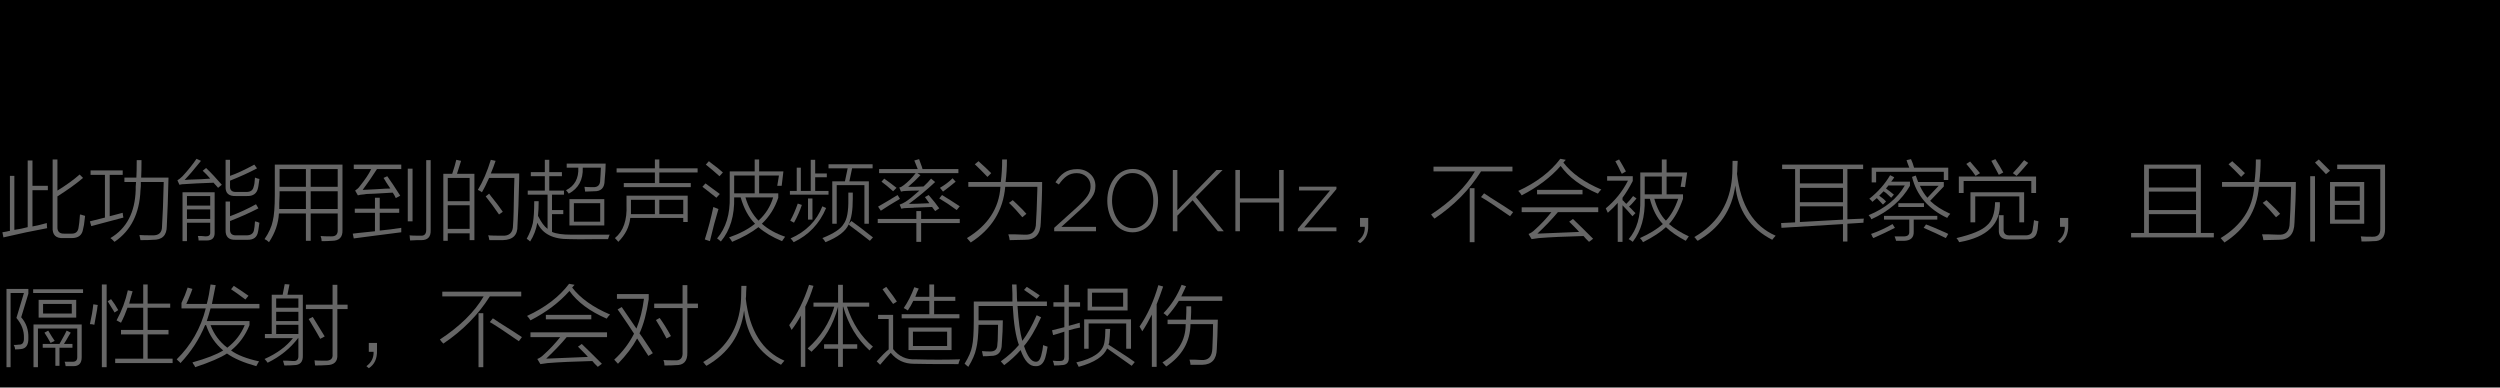 <?xml version="1.0" encoding="UTF-8"?>
<svg width="400px" height="62px" viewBox="0 0 400 62" version="1.1" xmlns="http://www.w3.org/2000/svg" xmlns:xlink="http://www.w3.org/1999/xlink">
    <title>m-c-6</title>
    <g id="商用" stroke="none" stroke-width="1" fill="none" fill-rule="evenodd">
        <g id="画板" transform="translate(-863, -1325)">
            <g id="编组" transform="translate(863, 1325)">
                <rect id="矩形" fill="#000000" x="0" y="0" width="400" height="62"></rect>
                <g id="此功能用到的超声波频率为20KHz，不会" transform="translate(0.383, 25.406)" fill="#FFFFFF" fill-rule="nonzero" opacity="0.4">
                    <path d="M1.203,2.734 L1.914,2.734 L1.914,11.375 C2.68,11.266 3.391,11.12 4.047,10.938 L4.047,0.273 L4.812,0.273 L4.812,4.32 L7.273,4.32 L7.273,5.031 L4.812,5.031 L4.812,10.828 C5.578,10.682 6.344,10.5 7.109,10.281 C7.109,10.646 7.128,10.919 7.164,11.102 C4.977,11.503 2.643,11.995 0.164,12.578 L0,11.758 C0.146,11.721 0.365,11.685 0.656,11.648 C0.911,11.576 1.094,11.539 1.203,11.539 L1.203,2.734 Z M8.039,0.109 L8.805,0.109 L8.805,5.086 C10.227,4.211 11.411,3.354 12.359,2.516 L12.906,3.062 C11.885,3.938 10.518,4.922 8.805,6.016 L8.805,10.883 C8.768,11.648 9.151,12.013 9.953,11.977 L10.992,11.977 C11.721,12.013 12.122,11.667 12.195,10.938 C12.268,10.609 12.341,9.935 12.414,8.914 C12.523,8.914 12.669,8.951 12.852,9.023 C13.034,9.06 13.161,9.096 13.234,9.133 C13.234,9.242 13.216,9.388 13.18,9.57 C13.107,10.336 13.016,10.901 12.906,11.266 C12.76,12.214 12.159,12.688 11.102,12.688 L9.789,12.688 C8.549,12.76 7.966,12.177 8.039,10.938 L8.039,0.109 Z" id="形状"></path>
                    <path d="M19.523,3.008 L21.438,3.008 C21.474,2.352 21.492,1.422 21.492,0.219 L22.258,0.219 C22.258,1.458 22.24,2.388 22.203,3.008 L26.578,3.008 C26.505,6.143 26.414,8.732 26.305,10.773 C26.305,12.268 25.557,12.997 24.062,12.961 C23.698,12.997 23.042,13.016 22.094,13.016 C22.057,12.87 22.021,12.688 21.984,12.469 C21.948,12.359 21.93,12.268 21.93,12.195 C22.331,12.232 23.023,12.25 24.008,12.25 C25.029,12.286 25.539,11.812 25.539,10.828 C25.648,9.188 25.74,6.818 25.812,3.719 L22.148,3.719 C22.148,3.865 22.148,4.083 22.148,4.375 C22.112,4.667 22.094,4.885 22.094,5.031 C21.948,8.75 20.562,11.503 17.938,13.289 C17.865,13.216 17.737,13.089 17.555,12.906 C17.409,12.797 17.318,12.724 17.281,12.688 C19.87,11.156 21.219,8.586 21.328,4.977 C21.328,4.867 21.328,4.703 21.328,4.484 C21.365,4.156 21.383,3.901 21.383,3.719 L19.523,3.719 L19.523,3.008 Z M14.219,10.773 L14,10.008 C14.693,9.826 15.495,9.625 16.406,9.406 L16.406,2.57 L14.109,2.57 L14.109,1.859 L19.25,1.859 L19.25,2.57 L17.172,2.57 L17.172,9.188 C17.755,9.042 18.448,8.859 19.25,8.641 C19.25,8.786 19.286,9.042 19.359,9.406 C18.229,9.698 16.516,10.154 14.219,10.773 Z" id="形状"></path>
                    <path d="M29.531,13.18 L28.82,13.18 L28.82,5.359 L33.961,5.359 L33.961,11.758 C33.997,12.633 33.578,13.07 32.703,13.07 C32.302,13.07 31.865,13.07 31.391,13.07 C31.391,12.852 31.354,12.615 31.281,12.359 C31.391,12.359 31.591,12.359 31.883,12.359 C32.174,12.396 32.393,12.414 32.539,12.414 C33.049,12.414 33.286,12.195 33.25,11.758 L33.25,10.227 L29.531,10.227 L29.531,13.18 Z M35.711,6.836 L36.422,6.836 L36.422,9.188 C37.88,8.641 39.266,8.003 40.578,7.273 L40.961,7.93 C39.466,8.695 37.953,9.37 36.422,9.953 L36.422,11.266 C36.385,11.958 36.732,12.286 37.461,12.25 L39.047,12.25 C39.74,12.25 40.141,11.977 40.25,11.43 C40.323,11.102 40.378,10.628 40.414,10.008 C40.523,10.044 40.669,10.081 40.852,10.117 C40.961,10.19 41.052,10.227 41.125,10.227 C41.089,10.518 41.034,10.901 40.961,11.375 C40.924,11.521 40.906,11.612 40.906,11.648 C40.76,12.56 40.177,12.997 39.156,12.961 L37.297,12.961 C36.203,12.997 35.674,12.469 35.711,11.375 L35.711,6.836 Z M35.711,0.164 L36.422,0.164 L36.422,2.734 C37.479,2.37 38.773,1.768 40.305,0.93 L40.742,1.531 C39.43,2.224 37.99,2.88 36.422,3.5 L36.422,4.375 C36.385,5.031 36.732,5.341 37.461,5.305 L39.047,5.305 C39.703,5.305 40.086,5.031 40.195,4.484 C40.305,4.193 40.378,3.701 40.414,3.008 C40.669,3.117 40.906,3.19 41.125,3.227 C41.089,3.518 41.034,3.901 40.961,4.375 C40.924,4.521 40.906,4.612 40.906,4.648 C40.724,5.56 40.122,5.997 39.102,5.961 L37.352,5.961 C36.221,5.997 35.674,5.505 35.711,4.484 L35.711,0.164 Z M34.508,4.648 C34.435,4.539 34.326,4.411 34.18,4.266 C33.997,4.083 33.87,3.938 33.797,3.828 C31.719,3.901 30.206,3.974 29.258,4.047 C28.893,4.047 28.583,4.083 28.328,4.156 L28,3.445 C28.255,3.299 28.529,3.081 28.82,2.789 C29.695,1.841 30.443,0.911 31.062,0 L31.773,0.328 C30.789,1.568 29.914,2.589 29.148,3.391 C29.294,3.391 29.531,3.372 29.859,3.336 C31.354,3.299 32.484,3.245 33.25,3.172 C32.885,2.734 32.484,2.315 32.047,1.914 L32.594,1.477 C33.396,2.242 34.234,3.135 35.109,4.156 L34.508,4.648 Z M29.531,5.961 L29.531,7.492 L33.25,7.492 L33.25,5.961 L29.531,5.961 Z M29.531,8.094 L29.531,9.625 L33.25,9.625 L33.25,8.094 L29.531,8.094 Z" id="形状"></path>
                    <path d="M49.328,13.125 L48.562,13.125 L48.562,8.75 L44.242,8.75 C44.169,10.318 43.641,11.849 42.656,13.344 C42.438,13.125 42.201,12.961 41.945,12.852 C42.638,11.831 43.076,10.865 43.258,9.953 C43.477,9.078 43.586,7.693 43.586,5.797 L43.586,0.93 L54.414,0.93 L54.414,11.43 C54.451,12.56 53.885,13.125 52.719,13.125 C52.208,13.161 51.661,13.18 51.078,13.18 C51.078,12.924 51.023,12.651 50.914,12.359 C51.279,12.396 51.826,12.414 52.555,12.414 C53.32,12.451 53.685,12.104 53.648,11.375 L53.648,8.75 L49.328,8.75 L49.328,13.125 Z M53.648,1.641 L49.328,1.641 L49.328,4.484 L53.648,4.484 L53.648,1.641 Z M49.328,5.195 L49.328,8.039 L53.648,8.039 L53.648,5.195 L49.328,5.195 Z M44.352,5.797 C44.352,6.125 44.333,6.562 44.297,7.109 C44.297,7.547 44.297,7.857 44.297,8.039 L48.562,8.039 L48.562,5.195 L44.352,5.195 L44.352,5.797 Z M44.352,1.641 L44.352,4.484 L48.562,4.484 L48.562,1.641 L44.352,1.641 Z" id="形状"></path>
                    <path d="M62.945,6.289 C62.799,5.961 62.635,5.669 62.453,5.414 C61.76,5.451 60.812,5.505 59.609,5.578 C58.99,5.615 58.534,5.633 58.242,5.633 C58.169,5.633 58.06,5.651 57.914,5.688 C57.404,5.724 57.057,5.779 56.875,5.852 L56.438,5.086 C56.766,4.867 57.003,4.648 57.148,4.43 C58.06,3.299 58.68,2.37 59.008,1.641 L56.219,1.641 L56.219,0.93 L63.82,0.93 L63.82,1.641 L59.938,1.641 C59.245,2.734 58.479,3.846 57.641,4.977 C58.078,4.94 58.826,4.904 59.883,4.867 C60.904,4.794 61.633,4.758 62.07,4.758 C61.924,4.539 61.706,4.211 61.414,3.773 C61.232,3.445 61.086,3.208 60.977,3.062 L61.578,2.789 C62.161,3.591 62.854,4.63 63.656,5.906 L62.945,6.289 Z M59.609,6.234 L60.375,6.234 L60.375,7.984 L63.492,7.984 L63.492,8.641 L60.375,8.641 L60.375,11.484 C61.542,11.375 62.69,11.229 63.82,11.047 C63.82,11.266 63.82,11.503 63.82,11.758 C62.909,11.867 61.487,12.049 59.555,12.305 C58.096,12.487 56.984,12.633 56.219,12.742 L56.055,11.977 C56.237,11.94 56.547,11.904 56.984,11.867 C58.115,11.758 58.99,11.667 59.609,11.594 L59.609,8.641 L56.383,8.641 L56.383,7.984 L59.609,7.984 L59.609,6.234 Z M67.812,0.219 L68.523,0.219 L68.523,11.43 C68.56,12.487 68.068,13.016 67.047,13.016 C66.974,13.016 66.737,13.016 66.336,13.016 C65.753,13.052 65.388,13.07 65.242,13.07 C65.242,12.961 65.224,12.833 65.188,12.688 C65.188,12.469 65.169,12.323 65.133,12.25 C65.352,12.286 65.953,12.305 66.938,12.305 C67.521,12.341 67.812,12.031 67.812,11.375 L67.812,0.219 Z M64.859,1.586 L65.625,1.586 L65.625,10.008 L64.859,10.008 L64.859,1.586 Z" id="形状"></path>
                    <path d="M70.547,2.406 L71.969,2.406 C72.26,1.531 72.479,0.784 72.625,0.164 L73.391,0.328 C73.172,1.057 72.953,1.75 72.734,2.406 L75.523,2.406 L75.523,13.016 L74.758,13.016 L74.758,11.922 L71.258,11.922 L71.258,13.125 L70.547,13.125 L70.547,2.406 Z M76.727,5.359 C76.654,5.323 76.544,5.25 76.398,5.141 C76.253,5.068 76.143,5.013 76.07,4.977 C76.872,3.664 77.565,2.06 78.148,0.164 L78.914,0.328 C78.695,0.984 78.44,1.659 78.148,2.352 L82.688,2.352 C82.688,2.534 82.688,2.826 82.688,3.227 C82.615,6.471 82.523,8.969 82.414,10.719 C82.451,12.214 81.667,12.979 80.062,13.016 C79.333,13.016 78.622,13.016 77.93,13.016 C77.93,12.979 77.911,12.924 77.875,12.852 C77.839,12.56 77.784,12.359 77.711,12.25 C78.221,12.286 78.969,12.305 79.953,12.305 C81.12,12.378 81.703,11.812 81.703,10.609 C81.776,9.698 81.831,7.784 81.867,4.867 C81.904,4.029 81.922,3.427 81.922,3.062 L77.875,3.062 C77.401,4.12 77.018,4.885 76.727,5.359 Z M71.258,7.438 L71.258,11.211 L74.758,11.211 L74.758,7.438 L71.258,7.438 Z M71.258,3.062 L71.258,6.781 L74.758,6.781 L74.758,3.062 L71.258,3.062 Z M77.328,6.016 L77.875,5.578 C77.948,5.688 78.057,5.833 78.203,6.016 C79.005,7 79.625,7.82 80.062,8.477 L79.461,8.914 C78.768,7.893 78.057,6.927 77.328,6.016 Z" id="形状"></path>
                    <path d="M84.055,5.086 L86.789,5.086 L86.789,2.789 L84.547,2.789 L84.547,2.133 L86.789,2.133 L86.789,0.164 L87.5,0.164 L87.5,2.133 L89.523,2.133 L89.523,2.789 L87.5,2.789 L87.5,5.086 L89.852,5.086 L89.852,5.742 L87.938,5.742 L87.938,8.203 L89.742,8.203 L89.742,8.859 L87.938,8.859 L87.938,11.703 C88.594,11.995 89.615,12.141 91,12.141 C93.115,12.141 95.174,12.141 97.18,12.141 C97.143,12.177 97.107,12.25 97.07,12.359 C97.034,12.469 96.979,12.633 96.906,12.852 C96.615,12.852 96.068,12.852 95.266,12.852 C92.932,12.888 91.419,12.888 90.727,12.852 C88.102,12.888 86.388,12.013 85.586,10.227 C85.404,11.32 85.021,12.323 84.438,13.234 C84.292,13.089 84.109,12.943 83.891,12.797 C84.365,11.922 84.693,11.083 84.875,10.281 C85.021,9.479 85.094,8.312 85.094,6.781 L85.805,6.781 C85.805,7.693 85.768,8.477 85.695,9.133 C86.206,10.154 86.716,10.846 87.227,11.211 L87.227,5.742 L84.055,5.742 L84.055,5.086 Z M90.727,6.453 L96.305,6.453 L96.305,10.664 L90.727,10.664 L90.727,6.453 Z M91.438,7.109 L91.438,10.062 L95.648,10.062 L95.648,7.109 L91.438,7.109 Z M90.289,1.422 L90.289,0.766 L96.523,0.766 C96.523,1.458 96.469,2.352 96.359,3.445 C96.359,4.648 95.794,5.232 94.664,5.195 C94.117,5.232 93.643,5.25 93.242,5.25 L93.133,4.484 C93.352,4.521 93.807,4.539 94.5,4.539 C95.266,4.576 95.648,4.193 95.648,3.391 C95.648,3.172 95.667,2.898 95.703,2.57 C95.74,2.023 95.758,1.641 95.758,1.422 L92.859,1.422 C92.932,3.354 92.185,4.74 90.617,5.578 C90.471,5.359 90.326,5.177 90.18,5.031 C91.565,4.339 92.221,3.135 92.148,1.422 L90.289,1.422 Z" id="形状"></path>
                    <path d="M99.859,5.906 L109.648,5.906 L109.648,10.117 L108.938,10.117 L108.938,9.461 L100.461,9.461 C100.315,10.883 99.677,12.159 98.547,13.289 C98.438,13.143 98.255,12.943 98,12.688 C99.349,11.594 99.969,9.826 99.859,7.383 L99.859,5.906 Z M99.422,3.883 L104.398,3.883 L104.398,2.188 L98.273,2.188 L98.273,1.531 L104.398,1.531 L104.398,0.109 L105.109,0.109 L105.109,1.531 L111.234,1.531 L111.234,2.188 L105.109,2.188 L105.109,3.883 L110.141,3.883 L110.141,4.539 L99.422,4.539 L99.422,3.883 Z M100.57,7.383 C100.57,7.93 100.57,8.422 100.57,8.859 L104.398,8.859 L104.398,6.562 L100.57,6.562 L100.57,7.383 Z M108.938,6.562 L105.109,6.562 L105.109,8.859 L108.938,8.859 L108.938,6.562 Z" id="形状"></path>
                    <path d="M120.367,0.109 L121.078,0.109 L121.078,2.023 L124.961,2.023 L124.688,4.32 C124.469,4.32 124.232,4.32 123.977,4.32 L124.25,2.68 L121.078,2.68 L121.078,5.523 L124.141,5.523 L124.141,6.234 C123.594,7.875 122.719,9.26 121.516,10.391 C122.5,11.266 123.74,11.958 125.234,12.469 C125.089,12.688 124.924,12.924 124.742,13.18 C123.174,12.523 121.917,11.776 120.969,10.938 C119.839,11.812 118.435,12.596 116.758,13.289 C116.648,13.07 116.484,12.833 116.266,12.578 C117.943,11.995 119.328,11.266 120.422,10.391 C119.401,9.37 118.635,7.966 118.125,6.18 L117.086,6.18 C117.159,9.096 116.448,11.448 114.953,13.234 C114.807,13.089 114.607,12.924 114.352,12.742 C115.773,11.065 116.448,8.841 116.375,6.07 L116.375,2.023 L120.367,2.023 L120.367,0.109 Z M123.32,6.18 L118.891,6.18 C119.328,7.674 120.021,8.914 120.969,9.898 C122.099,8.878 122.883,7.638 123.32,6.18 Z M117.086,2.68 L117.086,5.523 L120.367,5.523 L120.367,2.68 L117.086,2.68 Z M113.203,13.18 L112.383,12.906 C112.93,11.193 113.385,9.461 113.75,7.711 C114.042,7.82 114.315,7.93 114.57,8.039 C114.133,9.461 113.677,11.174 113.203,13.18 Z M112.547,0.93 L113.039,0.383 C113.112,0.456 113.221,0.547 113.367,0.656 C114.206,1.276 114.844,1.786 115.281,2.188 L114.734,2.789 C113.969,2.096 113.24,1.477 112.547,0.93 Z M112,4.484 L112.492,3.938 C113.003,4.302 113.768,4.867 114.789,5.633 L114.242,6.234 C113.768,5.87 113.167,5.396 112.438,4.812 C112.255,4.667 112.109,4.557 112,4.484 Z" id="形状"></path>
                    <path d="M132.781,3.609 L134.805,3.609 L135.242,1.531 L132.18,1.531 L132.18,0.875 L139.234,0.875 L139.234,1.531 L135.953,1.531 L135.516,3.609 L138.633,3.609 L138.633,10.391 L137.922,10.391 L137.922,4.211 L133.492,4.211 L133.492,10.391 L132.781,10.391 L132.781,3.609 Z M129.336,0.164 L130.047,0.164 L130.047,2.352 L131.906,2.352 L131.906,2.953 L130.047,2.953 L130.047,5.141 L132.18,5.141 L132.18,5.742 L126,5.742 L126,5.141 L127.094,5.141 L127.094,1.422 L127.75,1.422 L127.75,5.141 L129.336,5.141 L129.336,0.164 Z M135.352,5.414 L136.062,5.414 L136.062,6.398 C136.062,8.258 135.844,9.607 135.406,10.445 L135.844,9.953 C136.719,10.573 137.867,11.448 139.289,12.578 L138.797,13.125 C138.25,12.688 137.174,11.867 135.57,10.664 C135.497,10.591 135.443,10.536 135.406,10.5 C134.932,11.594 133.693,12.542 131.688,13.344 C131.578,13.125 131.414,12.906 131.195,12.688 C133.018,11.958 134.148,11.211 134.586,10.445 C135.133,9.753 135.388,8.404 135.352,6.398 L135.352,5.414 Z M126.602,13.344 C126.456,13.125 126.292,12.924 126.109,12.742 C128.589,11.648 130.284,9.935 131.195,7.602 L131.797,7.875 C130.74,10.391 129.008,12.214 126.602,13.344 Z M128.898,6.344 L129.609,6.344 L129.609,9.734 L128.898,9.734 L128.898,6.344 Z M126.656,10.227 L126.055,9.898 C126.492,9.133 126.893,8.221 127.258,7.164 L127.914,7.383 C127.622,8.294 127.203,9.242 126.656,10.227 Z" id="形状"></path>
                    <path d="M145.906,0.273 L146.672,0.055 C146.745,0.237 146.836,0.492 146.945,0.82 C147.091,1.185 147.182,1.458 147.219,1.641 L152.961,1.641 L152.961,2.297 L146.398,2.297 L146.891,2.625 C146.234,3.318 145.578,3.938 144.922,4.484 C145.104,4.484 145.451,4.484 145.961,4.484 C146.617,4.448 147.091,4.43 147.383,4.43 C147.857,3.992 148.258,3.573 148.586,3.172 L149.242,3.719 C147.966,4.922 146.562,6.089 145.031,7.219 C145.688,7.219 146.781,7.182 148.312,7.109 C148.094,6.781 147.857,6.453 147.602,6.125 L148.203,5.797 C148.932,6.635 149.497,7.346 149.898,7.93 L149.242,8.367 C149.096,8.148 148.932,7.93 148.75,7.711 C148.057,7.747 147.055,7.784 145.742,7.82 C146.07,7.82 145.742,7.839 144.758,7.875 C144.43,7.875 144.12,7.911 143.828,7.984 L143.555,7.328 C143.883,7.219 144.193,7.073 144.484,6.891 C144.958,6.599 145.706,5.997 146.727,5.086 C145.961,5.086 145.25,5.104 144.594,5.141 C144.339,5.141 144.065,5.177 143.773,5.25 L143.5,4.594 C143.719,4.557 143.938,4.448 144.156,4.266 C144.885,3.719 145.542,3.062 146.125,2.297 L140.273,2.297 L140.273,1.641 L146.453,1.641 C146.417,1.531 146.344,1.349 146.234,1.094 C146.089,0.729 145.979,0.456 145.906,0.273 Z M146.234,8.367 L147,8.367 L147,9.625 L153.18,9.625 L153.18,10.281 L147,10.281 L147,13.289 L146.234,13.289 L146.234,10.281 L140.055,10.281 L140.055,9.625 L146.234,9.625 L146.234,8.367 Z M143.227,5.797 L143.609,6.398 C143.464,6.508 143.227,6.654 142.898,6.836 C142.388,7.128 141.604,7.62 140.547,8.312 L140.109,7.656 C140.474,7.438 141.003,7.128 141.695,6.727 C142.352,6.326 142.862,6.016 143.227,5.797 Z M152.688,8.203 C151.703,7.474 150.773,6.854 149.898,6.344 L150.336,5.797 C151.247,6.344 152.195,6.945 153.18,7.602 L152.688,8.203 Z M150.008,4.648 C150.81,4.174 151.484,3.664 152.031,3.117 L152.523,3.664 C151.867,4.211 151.193,4.74 150.5,5.25 L150.008,4.648 Z M140.656,3.664 L141.094,3.172 C141.859,3.719 142.516,4.211 143.062,4.648 L142.516,5.195 C141.786,4.539 141.167,4.029 140.656,3.664 Z" id="形状"></path>
                    <path d="M159.961,0.109 L160.727,0.109 C160.727,1.422 160.654,2.625 160.508,3.719 L166.359,3.719 C166.359,5.432 166.286,7.602 166.141,10.227 C166.104,12.086 165.247,12.997 163.57,12.961 C162.404,12.997 161.602,13.016 161.164,13.016 C161.128,12.688 161.055,12.378 160.945,12.086 C161.091,12.086 161.419,12.086 161.93,12.086 C162.659,12.122 163.169,12.141 163.461,12.141 C164.737,12.25 165.375,11.612 165.375,10.227 C165.448,9.315 165.521,7.51 165.594,4.812 C165.594,4.922 165.594,4.812 165.594,4.484 L160.453,4.484 C160.125,8.276 158.284,11.247 154.93,13.398 C154.893,13.326 154.802,13.216 154.656,13.07 C154.51,12.888 154.401,12.76 154.328,12.688 C157.682,10.646 159.469,7.911 159.688,4.484 L154.547,4.484 L154.547,3.719 L159.742,3.719 C159.888,2.625 159.961,1.422 159.961,0.109 Z M161.055,7.055 L161.656,6.617 C161.984,6.909 162.495,7.401 163.188,8.094 C163.479,8.422 163.698,8.659 163.844,8.805 L163.188,9.352 C162.495,8.513 161.784,7.747 161.055,7.055 Z M155.586,0.875 L156.188,0.383 C156.224,0.419 156.279,0.474 156.352,0.547 C156.935,1.057 157.555,1.641 158.211,2.297 L157.609,2.898 C156.953,2.206 156.279,1.531 155.586,0.875 Z" id="形状"></path>
                    <path d="M168.287,11.594 L168.287,11.047 L171.944,7.745 C172.756,7.007 173.319,6.394 173.636,5.906 C173.953,5.419 174.111,4.915 174.111,4.396 C174.111,3.776 173.895,3.271 173.462,2.881 C173.029,2.492 172.509,2.297 171.903,2.297 C171.306,2.297 170.786,2.445 170.341,2.741 C169.897,3.037 169.461,3.495 169.032,4.115 L168.485,3.753 C168.713,3.407 168.937,3.113 169.155,2.871 C169.374,2.63 169.621,2.413 169.897,2.222 C170.173,2.03 170.483,1.888 170.827,1.794 C171.171,1.701 171.552,1.654 171.972,1.654 C172.806,1.654 173.5,1.911 174.053,2.423 C174.607,2.936 174.884,3.575 174.884,4.341 L174.884,4.368 C174.884,4.705 174.839,5.018 174.75,5.305 C174.662,5.592 174.51,5.889 174.296,6.197 C174.082,6.504 173.833,6.806 173.551,7.103 C173.268,7.399 172.897,7.757 172.437,8.176 L169.436,10.896 L174.979,10.896 L174.979,11.594 L168.287,11.594 Z" id="路径"></path>
                    <path d="M176.784,6.72 L176.784,6.692 C176.784,6.018 176.881,5.374 177.075,4.761 C177.268,4.148 177.537,3.611 177.881,3.148 C178.225,2.685 178.656,2.316 179.173,2.041 C179.691,1.765 180.252,1.627 180.858,1.627 C181.465,1.627 182.024,1.763 182.537,2.034 C183.049,2.305 183.477,2.672 183.818,3.134 C184.16,3.597 184.427,4.132 184.618,4.741 C184.81,5.349 184.905,5.991 184.905,6.665 L184.905,6.692 C184.905,7.367 184.808,8.011 184.615,8.624 C184.421,9.236 184.152,9.775 183.808,10.24 C183.464,10.705 183.033,11.075 182.516,11.351 C181.999,11.627 181.437,11.765 180.831,11.765 C180.225,11.765 179.664,11.628 179.149,11.354 C178.634,11.081 178.207,10.714 177.868,10.254 C177.528,9.794 177.263,9.258 177.071,8.647 C176.88,8.037 176.784,7.394 176.784,6.72 Z M177.543,6.692 C177.543,7.262 177.622,7.811 177.779,8.34 C177.936,8.868 178.155,9.338 178.435,9.748 C178.715,10.158 179.066,10.486 179.488,10.732 C179.909,10.979 180.366,11.102 180.858,11.102 C181.351,11.102 181.806,10.98 182.226,10.736 C182.645,10.492 182.992,10.167 183.268,9.762 C183.544,9.356 183.759,8.89 183.914,8.364 C184.069,7.837 184.146,7.289 184.146,6.72 L184.146,6.692 C184.146,6.123 184.068,5.572 183.911,5.042 C183.753,4.511 183.535,4.041 183.254,3.633 C182.974,3.225 182.623,2.898 182.202,2.652 C181.78,2.406 181.323,2.283 180.831,2.283 C180.435,2.283 180.061,2.362 179.71,2.519 C179.359,2.676 179.054,2.893 178.794,3.168 C178.534,3.444 178.309,3.767 178.117,4.136 C177.926,4.505 177.782,4.905 177.687,5.335 C177.591,5.766 177.543,6.209 177.543,6.665 L177.543,6.692 Z" id="形状"></path>
                    <polygon id="路径" points="187.271 11.594 187.271 1.791 187.995 1.791 187.995 8.23 194.243 1.791 195.234 1.791 190.955 6.118 195.419 11.594 194.469 11.594 190.436 6.638 187.995 9.099 187.995 11.594"></polygon>
                    <polygon id="路径" points="197.278 11.594 197.278 1.791 198.003 1.791 198.003 6.33 204.278 6.33 204.278 1.791 205.003 1.791 205.003 11.594 204.278 11.594 204.278 7 198.003 7 198.003 11.594"></polygon>
                    <polygon id="路径" points="207.272 11.594 207.272 11.204 212.42 5.072 207.464 5.072 207.464 4.457 213.445 4.457 213.445 4.847 208.291 10.979 213.445 10.979 213.445 11.594"></polygon>
                    <path d="M218.531,9.461 L218.531,10.664 C218.568,11.977 218.13,12.924 217.219,13.508 L216.836,13.18 C217.638,12.596 218.021,11.831 217.984,10.883 L217.219,10.883 L217.219,9.461 L218.531,9.461 Z" id="路径"></path>
                    <path d="M228.977,1.258 L241.609,1.258 L241.609,2.023 L236.578,2.023 C234.719,4.977 232.24,7.492 229.141,9.57 C228.922,9.352 228.74,9.133 228.594,8.914 C231.802,6.799 234.135,4.503 235.594,2.023 L228.977,2.023 L228.977,1.258 Z M234.773,4.703 L235.539,4.703 L235.539,13.344 L234.773,13.344 L234.773,4.703 Z M241.227,9.188 C238.966,7.62 237.417,6.599 236.578,6.125 L237.07,5.523 C237.289,5.669 237.617,5.888 238.055,6.18 C239.805,7.273 241.026,8.057 241.719,8.531 L241.227,9.188 Z" id="形状"></path>
                    <path d="M253.859,13.289 C253.75,13.18 253.586,13.016 253.367,12.797 C253.185,12.578 253.057,12.432 252.984,12.359 C250.031,12.432 247.643,12.542 245.82,12.688 C245.747,12.688 245.62,12.706 245.438,12.742 C245.073,12.779 244.818,12.815 244.672,12.852 L244.18,12.031 C244.544,11.885 244.872,11.667 245.164,11.375 C246.112,10.536 247.005,9.589 247.844,8.531 L243.086,8.531 L243.086,7.766 L255.336,7.766 L255.336,8.531 L248.883,8.531 C248.008,9.589 246.914,10.737 245.602,11.977 C247.898,11.867 250.122,11.776 252.273,11.703 C252.128,11.521 251.872,11.247 251.508,10.883 C251.143,10.518 250.87,10.245 250.688,10.062 L251.289,9.625 C252.055,10.354 253.13,11.411 254.516,12.797 L253.859,13.289 Z M255.281,5.578 C252.583,4.411 250.596,2.935 249.32,1.148 C247.716,2.971 245.638,4.539 243.086,5.852 C242.94,5.596 242.758,5.359 242.539,5.141 C245.456,3.792 247.698,2.078 249.266,0 L250.141,0.164 C250.031,0.31 249.904,0.456 249.758,0.602 C251.07,2.315 253.094,3.755 255.828,4.922 C255.682,5.031 255.5,5.25 255.281,5.578 Z M245.547,4.977 L252.82,4.977 L252.82,5.688 L245.547,5.688 L245.547,4.977 Z" id="形状"></path>
                    <path d="M265.508,0.109 L266.273,0.109 L266.273,2.188 L269.555,2.188 L269.227,4.539 C269.008,4.503 268.771,4.484 268.516,4.484 L268.789,2.844 L266.273,2.844 L266.273,5.688 L268.898,5.688 L268.898,6.398 C268.315,8.112 267.568,9.461 266.656,10.445 C267.458,11.138 268.516,11.794 269.828,12.414 C269.682,12.633 269.518,12.87 269.336,13.125 C268.023,12.432 266.966,11.703 266.164,10.938 C265.362,11.703 264.141,12.505 262.5,13.344 C262.391,13.125 262.227,12.906 262.008,12.688 C263.539,11.995 264.76,11.247 265.672,10.445 C264.724,9.461 264.031,8.112 263.594,6.398 L262.773,6.398 L262.773,6.453 C262.846,9.26 262.208,11.539 260.859,13.289 C260.677,13.143 260.458,12.997 260.203,12.852 C261.516,11.357 262.135,9.224 262.062,6.453 L262.062,2.188 L265.508,2.188 L265.508,0.109 Z M256.758,3.5 L256.758,2.789 L260.859,2.789 L260.859,3.555 C260.312,4.612 259.766,5.505 259.219,6.234 L259.219,6.617 C259.328,6.69 259.456,6.818 259.602,7 C259.711,7.109 259.784,7.182 259.82,7.219 C260.258,6.781 260.622,6.362 260.914,5.961 L261.461,6.344 C261.388,6.417 261.297,6.526 261.188,6.672 C260.823,7.109 260.513,7.438 260.258,7.656 C260.44,7.802 260.677,8.039 260.969,8.367 C261.115,8.513 261.224,8.622 261.297,8.695 L260.805,9.188 C260.659,9.005 260.404,8.714 260.039,8.312 C259.674,7.911 259.401,7.62 259.219,7.438 L259.219,13.289 L258.453,13.289 L258.453,7.055 C258.016,7.565 257.487,8.094 256.867,8.641 C256.758,8.385 256.648,8.148 256.539,7.93 C258.034,6.69 259.219,5.214 260.094,3.5 L256.758,3.5 Z M262.773,2.844 L262.773,5.688 L265.508,5.688 L265.508,2.844 L262.773,2.844 Z M268.133,6.398 L264.305,6.398 C264.742,7.93 265.362,9.096 266.164,9.898 C266.966,9.06 267.622,7.893 268.133,6.398 Z M258.07,0.383 L258.672,0.109 C259.036,0.693 259.401,1.331 259.766,2.023 L259.109,2.406 C258.964,2.151 258.781,1.786 258.562,1.312 C258.344,0.911 258.18,0.602 258.07,0.383 Z" id="形状"></path>
                    <path d="M283.172,12.961 C279.635,11.138 277.667,8.24 277.266,4.266 C276.755,8.167 274.75,11.12 271.25,13.125 C271.214,13.089 271.141,13.016 271.031,12.906 C270.885,12.688 270.776,12.56 270.703,12.523 C274.167,10.518 276.154,7.583 276.664,3.719 C276.773,2.99 276.828,1.859 276.828,0.328 L277.648,0.328 C277.648,0.583 277.63,0.93 277.594,1.367 C277.594,1.841 277.576,2.188 277.539,2.406 C278.122,7.474 280.182,10.773 283.719,12.305 C283.646,12.378 283.536,12.505 283.391,12.688 C283.281,12.833 283.208,12.924 283.172,12.961 Z" id="路径"></path>
                    <path d="M284.648,11.047 L284.594,10.281 L286.836,10.172 L286.836,1.641 L284.758,1.641 L284.758,0.93 L297.719,0.93 L297.719,1.641 L295.203,1.641 L295.203,9.68 L297.828,9.57 C297.792,9.716 297.773,9.935 297.773,10.227 L295.203,10.391 L295.203,13.234 L294.492,13.234 L294.492,10.445 L284.648,11.047 Z M287.602,7.602 L287.602,10.117 L294.492,9.734 L294.492,7.602 L287.602,7.602 Z M287.602,4.648 L287.602,6.945 L294.492,6.945 L294.492,4.648 L287.602,4.648 Z M287.602,1.641 L287.602,3.938 L294.492,3.938 L294.492,1.641 L287.602,1.641 Z" id="形状"></path>
                    <path d="M311.172,9.461 C308.146,8.039 306.268,5.852 305.539,2.898 L306.141,2.68 C306.177,2.826 306.25,3.026 306.359,3.281 C306.432,3.5 306.487,3.646 306.523,3.719 L310.625,3.719 L310.625,4.43 L308.438,6.727 C309.276,7.529 310.352,8.221 311.664,8.805 C311.445,9.023 311.281,9.242 311.172,9.461 Z M299.195,6.891 C299.086,6.708 298.922,6.544 298.703,6.398 C300.089,5.305 301.201,4.047 302.039,2.625 L302.695,2.953 C302.659,3.026 302.604,3.117 302.531,3.227 C302.385,3.445 302.276,3.591 302.203,3.664 L305.211,3.664 L305.211,4.32 C303.898,6.617 301.839,8.404 299.031,9.68 C298.958,9.461 298.812,9.242 298.594,9.023 C301.255,7.93 303.188,6.344 304.391,4.266 L301.766,4.266 C301.729,4.302 301.674,4.375 301.602,4.484 C301.492,4.594 301.419,4.685 301.383,4.758 C301.529,4.867 301.747,5.031 302.039,5.25 C302.294,5.469 302.495,5.633 302.641,5.742 L302.203,6.234 C302.021,6.052 301.747,5.797 301.383,5.469 C301.201,5.359 301.073,5.268 301,5.195 C300.781,5.414 300.544,5.651 300.289,5.906 C300.727,6.198 301.091,6.508 301.383,6.836 L300.891,7.328 C300.562,6.964 300.234,6.617 299.906,6.289 L299.195,6.891 Z M304.664,0.219 L305.375,0.055 C305.448,0.201 305.539,0.419 305.648,0.711 C305.758,1.039 305.831,1.276 305.867,1.422 L311.336,1.422 L311.336,3.391 L310.625,3.391 L310.625,2.078 L299.797,2.078 L299.797,3.773 L299.086,3.773 L299.086,1.422 L305.102,1.422 C305.029,1.276 304.938,1.039 304.828,0.711 C304.755,0.492 304.701,0.328 304.664,0.219 Z M301.055,9.133 L309.586,9.133 L309.586,9.734 L305.812,9.734 L305.812,11.648 C305.849,12.596 305.339,13.089 304.281,13.125 C303.917,13.125 303.479,13.125 302.969,13.125 C302.969,13.089 302.969,13.052 302.969,13.016 C302.932,12.87 302.859,12.669 302.75,12.414 C303.188,12.414 303.643,12.414 304.117,12.414 C304.81,12.451 305.138,12.195 305.102,11.648 L305.102,9.734 L301.055,9.734 L301.055,9.133 Z M309.805,4.32 L306.797,4.32 C307.125,5.049 307.526,5.688 308,6.234 L309.805,4.32 Z M307.398,11.047 L307.781,10.5 C308.474,10.755 309.477,11.174 310.789,11.758 C311.044,11.867 311.227,11.958 311.336,12.031 L310.953,12.688 C310.005,12.214 308.82,11.667 307.398,11.047 Z M302.422,10.445 L302.805,11.047 C301.747,11.594 300.599,12.141 299.359,12.688 C299.323,12.651 299.268,12.578 299.195,12.469 C299.122,12.25 299.049,12.104 298.977,12.031 C300.216,11.594 301.365,11.065 302.422,10.445 Z M303.352,7.109 L307.453,7.109 L307.453,7.711 L303.352,7.711 L303.352,7.109 Z" id="形状"></path>
                    <path d="M313.031,2.844 L325.391,2.844 L325.391,5.469 L324.625,5.469 L324.625,3.555 L313.797,3.555 L313.797,5.469 L313.031,5.469 L313.031,2.844 Z M319.43,9.023 L320.195,9.023 L320.195,11.156 C320.122,11.958 320.505,12.323 321.344,12.25 L323.586,12.25 C324.352,12.286 324.771,11.977 324.844,11.32 C324.844,11.247 324.862,11.12 324.898,10.938 C324.935,10.828 324.99,10.445 325.062,9.789 C325.135,9.862 325.318,9.917 325.609,9.953 C325.682,9.99 325.737,10.008 325.773,10.008 C325.773,10.081 325.755,10.208 325.719,10.391 C325.682,11.047 325.628,11.466 325.555,11.648 C325.409,12.487 324.826,12.906 323.805,12.906 L321.125,12.906 C319.922,12.943 319.357,12.414 319.43,11.32 L319.43,9.023 Z M318.828,6.945 L319.594,6.945 C319.776,10.409 317.607,12.542 313.086,13.344 C312.94,13.052 312.794,12.833 312.648,12.688 C315.128,12.104 316.75,11.43 317.516,10.664 C318.354,9.971 318.792,8.732 318.828,6.945 Z M314.891,5.359 L323.477,5.359 L323.477,10.172 L322.711,10.172 L322.711,6.016 L315.656,6.016 L315.656,10.172 L314.891,10.172 L314.891,5.359 Z M314.234,0.82 L314.836,0.438 C315.383,1.057 315.911,1.677 316.422,2.297 L315.711,2.734 C315.456,2.333 315.036,1.786 314.453,1.094 C314.344,0.984 314.271,0.893 314.234,0.82 Z M322.273,2.734 L321.672,2.297 C322.328,1.604 322.93,0.911 323.477,0.219 L324.133,0.656 C323.987,0.839 323.75,1.112 323.422,1.477 C322.911,2.06 322.529,2.479 322.273,2.734 Z M318.227,0.328 L318.883,0.055 C319.32,0.747 319.74,1.458 320.141,2.188 L319.43,2.57 C318.992,1.768 318.591,1.021 318.227,0.328 Z" id="形状"></path>
                    <path d="M330.531,9.461 L330.531,10.664 C330.568,11.977 330.13,12.924 329.219,13.508 L328.836,13.18 C329.638,12.596 330.021,11.831 329.984,10.883 L329.219,10.883 L329.219,9.461 L330.531,9.461 Z" id="路径"></path>
                    <path d="M340.594,11.867 L342.672,11.867 L342.672,0.93 L351.75,0.93 L351.75,11.867 L353.828,11.867 L353.828,12.578 L340.594,12.578 L340.594,11.867 Z M343.438,8.859 L343.438,11.867 L350.984,11.867 L350.984,8.859 L343.438,8.859 Z M343.438,1.586 L343.438,4.594 L350.984,4.594 L350.984,1.586 L343.438,1.586 Z M343.438,5.25 L343.438,8.203 L350.984,8.203 L350.984,5.25 L343.438,5.25 Z" id="形状"></path>
                    <path d="M360.555,0.109 L361.32,0.109 C361.32,1.422 361.247,2.625 361.102,3.719 L366.953,3.719 C366.953,5.432 366.88,7.602 366.734,10.227 C366.698,12.086 365.841,12.997 364.164,12.961 C362.997,12.997 362.195,13.016 361.758,13.016 C361.721,12.688 361.648,12.378 361.539,12.086 C361.685,12.086 362.013,12.086 362.523,12.086 C363.253,12.122 363.763,12.141 364.055,12.141 C365.331,12.25 365.969,11.612 365.969,10.227 C366.042,9.315 366.115,7.51 366.188,4.812 C366.188,4.922 366.188,4.812 366.188,4.484 L361.047,4.484 C360.719,8.276 358.878,11.247 355.523,13.398 C355.487,13.326 355.396,13.216 355.25,13.07 C355.104,12.888 354.995,12.76 354.922,12.688 C358.276,10.646 360.062,7.911 360.281,4.484 L355.141,4.484 L355.141,3.719 L360.336,3.719 C360.482,2.625 360.555,1.422 360.555,0.109 Z M361.648,7.055 L362.25,6.617 C362.578,6.909 363.089,7.401 363.781,8.094 C364.073,8.422 364.292,8.659 364.438,8.805 L363.781,9.352 C363.089,8.513 362.378,7.747 361.648,7.055 Z M356.18,0.875 L356.781,0.383 C356.818,0.419 356.872,0.474 356.945,0.547 C357.529,1.057 358.148,1.641 358.805,2.297 L358.203,2.898 C357.547,2.206 356.872,1.531 356.18,0.875 Z" id="形状"></path>
                    <path d="M372.422,3.719 L377.891,3.719 L377.891,10.391 L372.422,10.391 L372.422,3.719 Z M373.57,1.641 L373.57,0.93 L381.227,0.93 L381.227,11.266 C381.227,12.578 380.607,13.216 379.367,13.18 C378.93,13.216 378.292,13.234 377.453,13.234 C377.453,12.979 377.417,12.706 377.344,12.414 C377.708,12.451 378.328,12.469 379.203,12.469 C380.078,12.505 380.497,12.068 380.461,11.156 L380.461,1.641 L373.57,1.641 Z M373.188,7.383 L373.188,9.734 L377.18,9.734 L377.18,7.383 L373.188,7.383 Z M373.188,4.43 L373.188,6.727 L377.18,6.727 L377.18,4.43 L373.188,4.43 Z M369.25,2.789 L370.016,2.789 L370.016,13.234 L369.25,13.234 L369.25,2.789 Z M370.016,0.602 L370.617,0.109 C370.727,0.219 370.909,0.401 371.164,0.656 C371.711,1.203 372.13,1.622 372.422,1.914 L371.766,2.461 C371.583,2.242 371.292,1.932 370.891,1.531 C370.49,1.094 370.198,0.784 370.016,0.602 Z" id="形状"></path>
                    <path d="M4.156,28.641 C4.193,29.771 3.792,30.372 2.953,30.445 C2.661,30.482 2.352,30.5 2.023,30.5 C2.023,30.245 1.951,30.008 1.805,29.789 C2.133,29.789 2.406,29.771 2.625,29.734 C3.208,29.771 3.482,29.406 3.445,28.641 C3.482,27.51 3.081,26.453 2.242,25.469 L3.445,21.477 L1.312,21.477 L1.312,33.344 L0.656,33.344 L0.656,20.82 L4.156,20.82 L4.156,21.586 L3.008,25.359 C3.81,26.271 4.193,27.365 4.156,28.641 Z M5.797,22.57 L11.812,22.57 L11.812,25.414 L5.797,25.414 L5.797,22.57 Z M5.688,33.344 L4.977,33.344 L4.977,26.508 L12.688,26.508 L12.688,31.758 C12.688,32.706 12.25,33.18 11.375,33.18 C10.865,33.18 10.445,33.18 10.117,33.18 C10.081,32.852 10.026,32.615 9.953,32.469 C10.5,32.469 10.901,32.469 11.156,32.469 C11.74,32.505 12.013,32.232 11.977,31.648 L11.977,27.164 L5.688,27.164 L5.688,33.344 Z M6.508,23.227 L6.508,24.758 L11.102,24.758 L11.102,23.227 L6.508,23.227 Z M6.453,29.625 L9.133,29.625 C9.315,29.297 9.589,28.805 9.953,28.148 C10.099,27.857 10.208,27.638 10.281,27.492 L10.938,27.82 C10.901,27.893 10.81,28.039 10.664,28.258 C10.336,28.841 10.062,29.297 9.844,29.625 L11.211,29.625 L11.211,30.227 L9.133,30.227 L9.133,33.125 L8.477,33.125 L8.477,30.227 L6.453,30.227 L6.453,29.625 Z M4.922,20.875 L12.906,20.875 L12.906,21.477 L4.922,21.477 L4.922,20.875 Z M6.727,27.82 L7.328,27.492 C7.474,27.711 7.674,28.039 7.93,28.477 C8.112,28.768 8.258,28.987 8.367,29.133 L7.711,29.461 C7.346,28.805 7.018,28.258 6.727,27.82 Z" id="形状"></path>
                    <path d="M22.531,20.109 L23.242,20.109 L23.242,23.172 L26.852,23.172 L26.852,23.828 L23.242,23.828 L23.242,27.383 L26.578,27.383 L26.578,28.094 L23.242,28.094 L23.242,31.977 L27.234,31.977 L27.234,32.688 L18.047,32.688 L18.047,31.977 L22.531,31.977 L22.531,28.094 L18.977,28.094 L18.977,27.383 L22.531,27.383 L22.531,23.828 L20.016,23.828 C19.724,24.667 19.378,25.469 18.977,26.234 C18.721,26.089 18.484,25.961 18.266,25.852 C19.104,24.32 19.706,22.716 20.07,21.039 L20.836,21.203 C20.763,21.458 20.654,21.823 20.508,22.297 C20.398,22.698 20.326,22.99 20.289,23.172 L22.531,23.172 L22.531,20.109 Z M15.914,20.109 L16.68,20.109 L16.68,33.344 L15.914,33.344 L15.914,20.109 Z M14.547,23.281 L15.258,23.391 C15.221,23.536 15.185,23.792 15.148,24.156 C15.076,24.63 14.93,25.432 14.711,26.562 C14.492,26.49 14.255,26.453 14,26.453 C14.255,25.359 14.438,24.302 14.547,23.281 Z M16.844,22.789 L17.391,22.461 C17.792,22.971 18.174,23.555 18.539,24.211 L17.938,24.594 C17.828,24.375 17.664,24.102 17.445,23.773 C17.19,23.336 16.99,23.008 16.844,22.789 Z" id="形状"></path>
                    <path d="M29.422,23.227 L32.703,23.227 C32.958,22.242 33.159,21.203 33.305,20.109 L34.125,20.219 C34.052,20.51 33.961,20.966 33.852,21.586 C33.706,22.315 33.596,22.862 33.523,23.227 L41.125,23.227 L41.125,23.938 L33.305,23.938 C33.122,24.63 32.922,25.305 32.703,25.961 L39.539,25.961 L39.539,26.617 C38.883,28.258 37.898,29.607 36.586,30.664 C37.57,31.393 39.065,31.977 41.07,32.414 C40.961,32.56 40.833,32.779 40.688,33.07 C40.651,33.107 40.633,33.143 40.633,33.18 C38.628,32.633 37.06,31.958 35.93,31.156 C34.945,31.812 33.25,32.542 30.844,33.344 C30.807,33.198 30.698,33.016 30.516,32.797 C30.479,32.688 30.443,32.615 30.406,32.578 C32.63,31.958 34.271,31.32 35.328,30.664 C34.052,29.607 33.141,28.258 32.594,26.617 L32.43,26.617 C31.518,28.841 30.206,30.865 28.492,32.688 C28.419,32.578 28.292,32.451 28.109,32.305 C28,32.195 27.927,32.122 27.891,32.086 C30.188,29.826 31.737,27.109 32.539,23.938 L28.656,23.938 L28.656,23.062 C29.057,22.224 29.385,21.404 29.641,20.602 L30.406,20.82 C30.37,20.966 30.297,21.167 30.188,21.422 C29.859,22.26 29.604,22.862 29.422,23.227 Z M38.773,26.617 L33.305,26.617 C33.852,28.076 34.745,29.279 35.984,30.227 C37.26,29.242 38.19,28.039 38.773,26.617 Z M36.586,20.875 L37.023,20.328 C37.826,20.839 38.609,21.367 39.375,21.914 L38.883,22.516 C37.862,21.75 37.096,21.203 36.586,20.875 Z" id="形状"></path>
                    <path d="M43.094,21.75 L44.844,21.75 C44.953,21.13 45.062,20.565 45.172,20.055 L45.938,20.109 C45.901,20.365 45.828,20.729 45.719,21.203 C45.682,21.458 45.646,21.641 45.609,21.75 L48.07,21.75 L48.07,31.484 C48.107,32.505 47.633,33.016 46.648,33.016 C46.32,33.052 45.81,33.07 45.117,33.07 C45.008,32.633 44.935,32.378 44.898,32.305 C45.008,32.305 45.245,32.305 45.609,32.305 C46.083,32.341 46.393,32.359 46.539,32.359 C47.122,32.396 47.396,32.104 47.359,31.484 L47.359,28.695 L47.305,28.695 C46.065,30.336 44.443,31.648 42.438,32.633 C42.292,32.414 42.128,32.214 41.945,32.031 C43.914,31.156 45.427,30.044 46.484,28.695 L42,28.695 L42,28.039 L43.094,28.039 L43.094,21.75 Z M52.828,20.164 L53.594,20.164 L53.594,23.336 L55.234,23.336 L55.234,24.047 L53.594,24.047 L53.594,31.32 C53.667,32.451 53.083,33.016 51.844,33.016 C51.37,33.052 50.768,33.07 50.039,33.07 C50.039,32.961 50.021,32.833 49.984,32.688 C49.984,32.505 49.966,32.359 49.93,32.25 C50.185,32.286 50.75,32.305 51.625,32.305 C52.5,32.341 52.901,31.995 52.828,31.266 L52.828,24.047 L48.562,24.047 L48.562,23.336 L52.828,23.336 L52.828,20.164 Z M43.805,22.352 L43.805,23.828 L47.359,23.828 L47.359,22.352 L43.805,22.352 Z M43.805,26.562 L43.805,28.039 L47.359,28.039 L47.359,26.562 L43.805,26.562 Z M43.805,24.484 L43.805,25.961 L47.359,25.961 L47.359,24.484 L43.805,24.484 Z M49,25.633 L49.656,25.305 C50.385,26.471 51.023,27.51 51.57,28.422 L50.859,28.805 C50.495,28.148 49.875,27.091 49,25.633 Z" id="形状"></path>
                    <path d="M59.938,29.461 L59.938,30.664 C59.974,31.977 59.536,32.924 58.625,33.508 L58.242,33.18 C59.044,32.596 59.427,31.831 59.391,30.883 L58.625,30.883 L58.625,29.461 L59.938,29.461 Z" id="路径"></path>
                    <path d="M70.383,21.258 L83.016,21.258 L83.016,22.023 L77.984,22.023 C76.125,24.977 73.646,27.492 70.547,29.57 C70.328,29.352 70.146,29.133 70,28.914 C73.208,26.799 75.542,24.503 77,22.023 L70.383,22.023 L70.383,21.258 Z M76.18,24.703 L76.945,24.703 L76.945,33.344 L76.18,33.344 L76.18,24.703 Z M82.633,29.188 C80.372,27.62 78.823,26.599 77.984,26.125 L78.477,25.523 C78.695,25.669 79.023,25.888 79.461,26.18 C81.211,27.273 82.432,28.057 83.125,28.531 L82.633,29.188 Z" id="形状"></path>
                    <path d="M95.266,33.289 C95.156,33.18 94.992,33.016 94.773,32.797 C94.591,32.578 94.464,32.432 94.391,32.359 C91.438,32.432 89.049,32.542 87.227,32.688 C87.154,32.688 87.026,32.706 86.844,32.742 C86.479,32.779 86.224,32.815 86.078,32.852 L85.586,32.031 C85.951,31.885 86.279,31.667 86.57,31.375 C87.518,30.536 88.411,29.589 89.25,28.531 L84.492,28.531 L84.492,27.766 L96.742,27.766 L96.742,28.531 L90.289,28.531 C89.414,29.589 88.32,30.737 87.008,31.977 C89.305,31.867 91.529,31.776 93.68,31.703 C93.534,31.521 93.279,31.247 92.914,30.883 C92.549,30.518 92.276,30.245 92.094,30.062 L92.695,29.625 C93.461,30.354 94.536,31.411 95.922,32.797 L95.266,33.289 Z M96.688,25.578 C93.99,24.411 92.003,22.935 90.727,21.148 C89.122,22.971 87.044,24.539 84.492,25.852 C84.346,25.596 84.164,25.359 83.945,25.141 C86.862,23.792 89.104,22.078 90.672,20 L91.547,20.164 C91.438,20.31 91.31,20.456 91.164,20.602 C92.477,22.315 94.5,23.755 97.234,24.922 C97.089,25.031 96.906,25.25 96.688,25.578 Z M86.953,24.977 L94.227,24.977 L94.227,25.688 L86.953,25.688 L86.953,24.977 Z" id="形状"></path>
                    <path d="M99.094,23.719 C99.568,24.411 100.352,25.56 101.445,27.164 C102.029,25.742 102.43,24.156 102.648,22.406 L98.328,22.406 L98.328,21.641 L103.414,21.641 L103.414,22.461 C103.086,24.685 102.594,26.508 101.938,27.93 C102.193,28.258 102.557,28.786 103.031,29.516 C103.505,30.208 103.852,30.737 104.07,31.102 L103.359,31.539 C103.177,31.284 102.904,30.865 102.539,30.281 C102.102,29.589 101.773,29.078 101.555,28.75 C100.826,30.099 99.805,31.448 98.492,32.797 C98.31,32.578 98.109,32.359 97.891,32.141 C99.203,30.938 100.26,29.552 101.062,27.984 C100.552,27.182 99.805,26.07 98.82,24.648 C98.638,24.393 98.51,24.211 98.438,24.102 L99.094,23.719 Z M104.289,23.172 L108.828,23.172 L108.828,20.219 L109.594,20.219 L109.594,23.172 L111.289,23.172 L111.289,23.883 L109.594,23.883 L109.594,30.992 C109.63,32.378 109.01,33.052 107.734,33.016 C107.37,33.052 106.768,33.07 105.93,33.07 C105.93,32.742 105.875,32.451 105.766,32.195 C106.021,32.232 106.622,32.25 107.57,32.25 C108.482,32.323 108.901,31.867 108.828,30.883 L108.828,23.883 L104.289,23.883 L104.289,23.172 Z M104.562,25.797 L105.164,25.469 C105.747,26.271 106.349,27.237 106.969,28.367 L106.258,28.75 C105.82,27.875 105.255,26.891 104.562,25.797 Z" id="形状"></path>
                    <path d="M124.578,32.961 C121.042,31.138 119.073,28.24 118.672,24.266 C118.161,28.167 116.156,31.12 112.656,33.125 C112.62,33.089 112.547,33.016 112.438,32.906 C112.292,32.688 112.182,32.56 112.109,32.523 C115.573,30.518 117.56,27.583 118.07,23.719 C118.18,22.99 118.234,21.859 118.234,20.328 L119.055,20.328 C119.055,20.583 119.036,20.93 119,21.367 C119,21.841 118.982,22.188 118.945,22.406 C119.529,27.474 121.589,30.773 125.125,32.305 C125.052,32.378 124.943,32.505 124.797,32.688 C124.688,32.833 124.615,32.924 124.578,32.961 Z" id="路径"></path>
                    <path d="M129.445,30.883 C129.409,30.81 129.281,30.701 129.062,30.555 C128.953,30.445 128.88,30.372 128.844,30.336 C130.922,28.477 132.344,26.253 133.109,23.664 L129.773,23.664 L129.773,23.008 L133.711,23.008 L133.711,20.164 L134.477,20.164 L134.477,23.008 L138.688,23.008 L138.688,23.664 L135.133,23.664 C136.008,26.326 137.393,28.458 139.289,30.062 C139.143,30.172 138.961,30.372 138.742,30.664 C136.737,28.841 135.333,26.508 134.531,23.664 L134.477,23.664 L134.477,29.68 L136.773,29.68 L136.773,30.391 L134.477,30.391 L134.477,33.289 L133.711,33.289 L133.711,30.391 L131.469,30.391 L131.469,29.68 L133.711,29.68 L133.711,23.664 C132.945,26.581 131.523,28.987 129.445,30.883 Z M126.273,27.383 C126.201,27.237 126.091,27.018 125.945,26.727 C125.909,26.654 125.891,26.617 125.891,26.617 C127.203,24.794 128.26,22.643 129.062,20.164 L129.773,20.328 C129.409,21.531 128.971,22.643 128.461,23.664 L128.461,33.289 L127.75,33.289 L127.75,25.086 C127.276,25.961 126.784,26.727 126.273,27.383 Z" id="形状"></path>
                    <path d="M144.977,27 L151.867,27 L151.867,30.609 L144.977,30.609 L144.977,27 Z M148.312,20.109 L149.078,20.109 L149.078,22.078 L152.469,22.078 L152.469,22.734 L149.078,22.734 L149.078,24.867 L153.125,24.867 L153.125,25.523 L143.883,25.523 L143.883,24.867 L148.312,24.867 L148.312,22.734 L145.742,22.734 C145.487,23.281 145.195,23.792 144.867,24.266 C144.648,24.12 144.43,23.992 144.211,23.883 C144.867,22.935 145.432,21.823 145.906,20.547 L146.617,20.766 C146.398,21.203 146.216,21.641 146.07,22.078 L148.312,22.078 L148.312,20.109 Z M146.07,32.086 C148.586,32.159 150.974,32.159 153.234,32.086 C153.198,32.195 153.143,32.323 153.07,32.469 C153.034,32.651 152.997,32.779 152.961,32.852 C149.169,32.852 146.781,32.833 145.797,32.797 C144.302,32.797 143.081,32.214 142.133,31.047 C141.549,31.667 140.984,32.305 140.438,32.961 L139.891,32.414 C140.693,31.503 141.331,30.865 141.805,30.5 L141.805,25.633 L140.109,25.633 L140.109,24.977 L142.516,24.977 L142.516,30.445 C143.427,31.612 144.612,32.159 146.07,32.086 Z M145.688,27.656 L145.688,29.953 L151.156,29.953 L151.156,27.656 L145.688,27.656 Z M142.516,23.227 C142.042,22.607 141.477,21.823 140.82,20.875 L141.422,20.492 C141.495,20.565 141.604,20.711 141.75,20.93 C142.37,21.732 142.826,22.37 143.117,22.844 L142.516,23.227 Z" id="形状"></path>
                    <path d="M161.547,20.109 L162.258,20.109 C162.258,20.438 162.276,20.893 162.312,21.477 C162.312,22.096 162.331,22.552 162.367,22.844 L167.125,22.844 L167.125,23.555 L162.422,23.555 C162.568,25.997 162.823,27.857 163.188,29.133 C163.99,28.076 164.755,26.708 165.484,25.031 L166.195,25.359 C165.284,27.365 164.372,28.896 163.461,29.953 C164.008,31.63 164.628,32.469 165.32,32.469 C165.721,32.505 166.013,32.195 166.195,31.539 C166.378,30.846 166.487,30.263 166.523,29.789 C166.56,29.826 166.633,29.862 166.742,29.898 C166.852,29.935 167.016,29.99 167.234,30.062 C167.125,30.792 166.997,31.393 166.852,31.867 C166.56,32.779 166.049,33.216 165.32,33.18 C164.336,33.216 163.534,32.359 162.914,30.609 C162.148,31.484 161.273,32.286 160.289,33.016 C160.107,32.833 159.924,32.633 159.742,32.414 C160.909,31.576 161.875,30.701 162.641,29.789 C162.13,28.404 161.802,26.326 161.656,23.555 L156.188,23.555 L156.188,25.852 L160.07,25.852 C160.07,26.909 160.016,28.167 159.906,29.625 C159.906,30.938 159.305,31.576 158.102,31.539 C157.846,31.576 157.445,31.594 156.898,31.594 C156.862,31.339 156.807,31.065 156.734,30.773 C157.172,30.81 157.591,30.828 157.992,30.828 C158.794,30.865 159.195,30.482 159.195,29.68 C159.195,29.534 159.214,29.333 159.25,29.078 C159.286,28.057 159.305,27.219 159.305,26.562 L156.188,26.562 C156.151,28.276 156.023,29.552 155.805,30.391 C155.622,31.266 155.203,32.232 154.547,33.289 C154.51,33.253 154.419,33.18 154.273,33.07 C154.128,32.924 154.018,32.833 153.945,32.797 C154.602,31.74 155.003,30.81 155.148,30.008 C155.331,29.206 155.422,27.802 155.422,25.797 L155.422,22.844 L161.602,22.844 C161.602,22.589 161.602,22.169 161.602,21.586 C161.565,20.93 161.547,20.438 161.547,20.109 Z M163.461,20.984 L163.898,20.492 C164.773,21.039 165.466,21.495 165.977,21.859 L165.484,22.406 C165.411,22.333 165.284,22.242 165.102,22.133 C164.409,21.622 163.862,21.24 163.461,20.984 Z" id="形状"></path>
                    <path d="M173.633,20.766 L180.031,20.766 L180.031,24.266 L173.633,24.266 L173.633,20.766 Z M168.109,28.203 L167.945,27.438 C168.201,27.365 168.638,27.255 169.258,27.109 C169.549,27.036 169.768,26.982 169.914,26.945 L169.914,23.664 L168.164,23.664 L168.164,22.953 L169.914,22.953 L169.914,20.164 L170.625,20.164 L170.625,22.953 L172.43,22.953 L172.43,23.664 L170.625,23.664 L170.625,26.727 C171.245,26.544 171.828,26.38 172.375,26.234 C172.375,26.49 172.393,26.745 172.43,27 C171.846,27.109 171.245,27.255 170.625,27.438 L170.625,31.703 C170.698,32.578 170.297,33.016 169.422,33.016 C169.276,33.052 168.893,33.07 168.273,33.07 C168.237,32.779 168.164,32.523 168.055,32.305 C168.237,32.305 168.474,32.323 168.766,32.359 C168.984,32.359 169.148,32.359 169.258,32.359 C169.695,32.359 169.914,32.141 169.914,31.703 L169.914,27.656 C169.659,27.729 169.258,27.857 168.711,28.039 C168.456,28.112 168.255,28.167 168.109,28.203 Z M174.344,21.422 L174.344,23.664 L179.32,23.664 L179.32,21.422 L174.344,21.422 Z M173.086,25.688 L180.578,25.688 L180.578,30.391 L179.812,30.391 L179.812,26.344 L173.797,26.344 L173.797,30.391 L173.086,30.391 L173.086,25.688 Z M180.688,33.125 C180.469,32.979 180.159,32.76 179.758,32.469 C178.409,31.521 177.406,30.81 176.75,30.336 C176.24,31.612 174.727,32.596 172.211,33.289 C172.174,33.216 172.12,33.107 172.047,32.961 C171.938,32.779 171.865,32.651 171.828,32.578 C174.562,31.958 176.057,30.901 176.312,29.406 C176.422,28.823 176.477,28.094 176.477,27.219 L177.242,27.219 C177.206,28.094 177.151,28.841 177.078,29.461 C177.078,29.497 177.06,29.534 177.023,29.57 C177.023,29.643 177.005,29.698 176.969,29.734 C177.661,30.172 178.701,30.846 180.086,31.758 C180.56,32.086 180.924,32.341 181.18,32.523 L180.688,33.125 Z" id="形状"></path>
                    <path d="M189.438,23.609 L190.203,23.609 C190.203,23.828 190.203,24.138 190.203,24.539 C190.167,25.049 190.148,25.451 190.148,25.742 L194.469,25.742 C194.432,27.638 194.378,29.206 194.305,30.445 C194.268,32.086 193.503,32.924 192.008,32.961 C191.279,32.961 190.641,32.961 190.094,32.961 C190.094,32.815 190.057,32.596 189.984,32.305 C189.948,32.232 189.93,32.177 189.93,32.141 C190.112,32.141 190.404,32.141 190.805,32.141 C191.242,32.177 191.589,32.195 191.844,32.195 C192.974,32.268 193.557,31.648 193.594,30.336 C193.667,28.805 193.703,27.51 193.703,26.453 L190.094,26.453 C190.057,29.26 188.763,31.521 186.211,33.234 C186.029,33.016 185.828,32.797 185.609,32.578 C188.089,31.083 189.328,29.042 189.328,26.453 L186.43,26.453 L186.43,25.742 L189.383,25.742 C189.419,24.977 189.438,24.266 189.438,23.609 Z M182.383,27.602 C182.201,27.31 182.055,27.055 181.945,26.836 C183.221,24.977 184.224,22.771 184.953,20.219 L185.719,20.438 C185.391,21.422 185.044,22.37 184.68,23.281 L184.68,33.289 L183.914,33.289 L183.914,24.922 C183.404,25.943 182.893,26.836 182.383,27.602 Z M186.375,25.195 C186.193,25.013 185.992,24.849 185.773,24.703 C187.013,23.427 187.979,21.914 188.672,20.164 L189.383,20.383 C189.346,20.492 189.273,20.656 189.164,20.875 C189.055,21.13 188.872,21.513 188.617,22.023 L195.18,22.023 L195.18,22.734 L188.234,22.734 C187.688,23.609 187.068,24.43 186.375,25.195 Z" id="形状"></path>
                </g>
            </g>
        </g>
    </g>
</svg>
